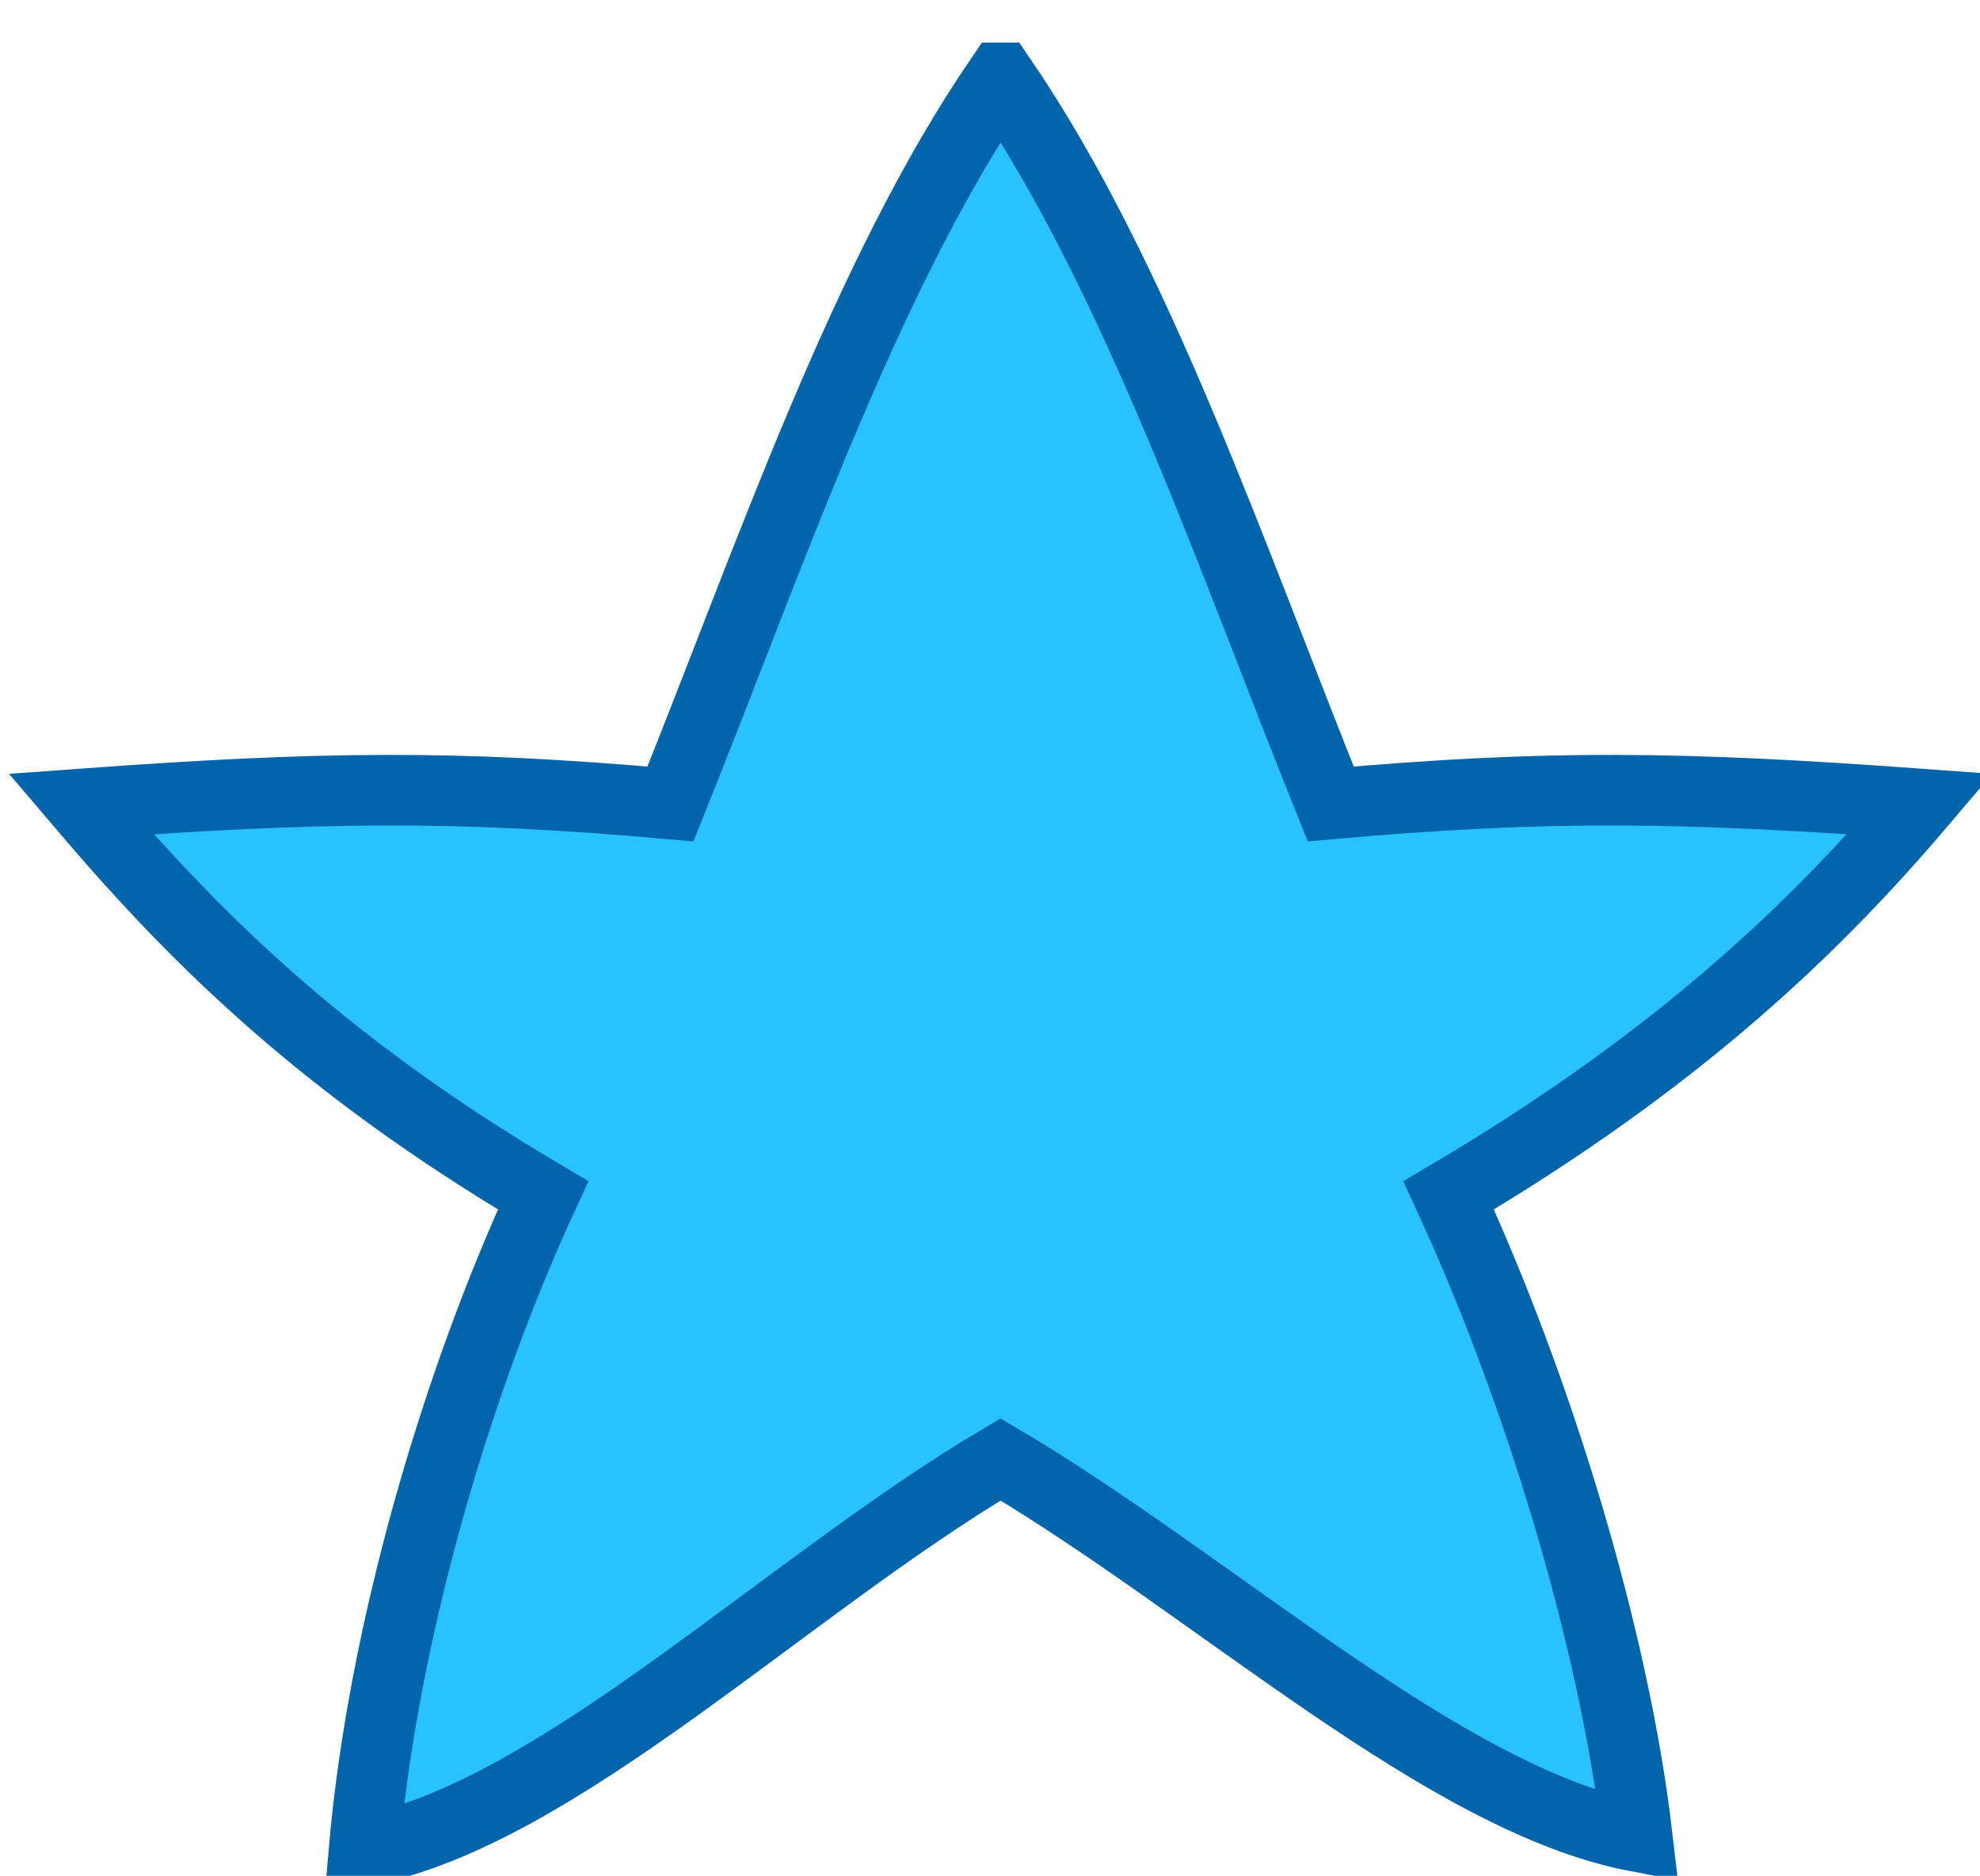 <?xml version="1.0" encoding="UTF-8" standalone="no"?>
<svg
   xmlns:dc="http://purl.org/dc/elements/1.1/"
   xmlns:cc="http://creativecommons.org/ns#"
   xmlns:rdf="http://www.w3.org/1999/02/22-rdf-syntax-ns#"
   xmlns:svg="http://www.w3.org/2000/svg"
   xmlns="http://www.w3.org/2000/svg"
   id="svg8"
   version="1.1"
   viewBox="0 0 28.098 26.623"
   height="26.623mm"
   width="28.098mm">
  <defs
     id="defs2" />
  <g
     transform="translate(-81.5,-138.496)"
     id="layer1">
    <path
       transform="scale(0.265)"
       d="m 361.129,526.795 c -7.268,10.624 -12.356,25.671 -17.678,38.89 -11.582,-1.028 -18.7,-0.939 -31.566,0 5.618,6.606 12.421,13.684 24.748,20.961 -4.709,10.195 -8.59,23.559 -9.595,35.102 10.317,-1.956 22.557,-14.133 34.092,-20.959 11.534,6.826 23.777,18.246 34.094,20.201 -1.258,-10.784 -5.393,-24.149 -10.102,-34.344 12.326,-7.277 19.636,-14.355 25.255,-20.961 -12.866,-0.939 -19.986,-1.028 -31.568,0 -5.322,-13.219 -10.409,-28.266 -17.678,-38.89 z"
       style="fill:#28c2fe;fill-opacity:1;stroke:#0264ab;stroke-width:3.78;stroke-linecap:butt;stroke-linejoin:miter;stroke-miterlimit:4;stroke-dasharray:none;stroke-opacity:1"
       id="path26" />
  </g>
</svg>
